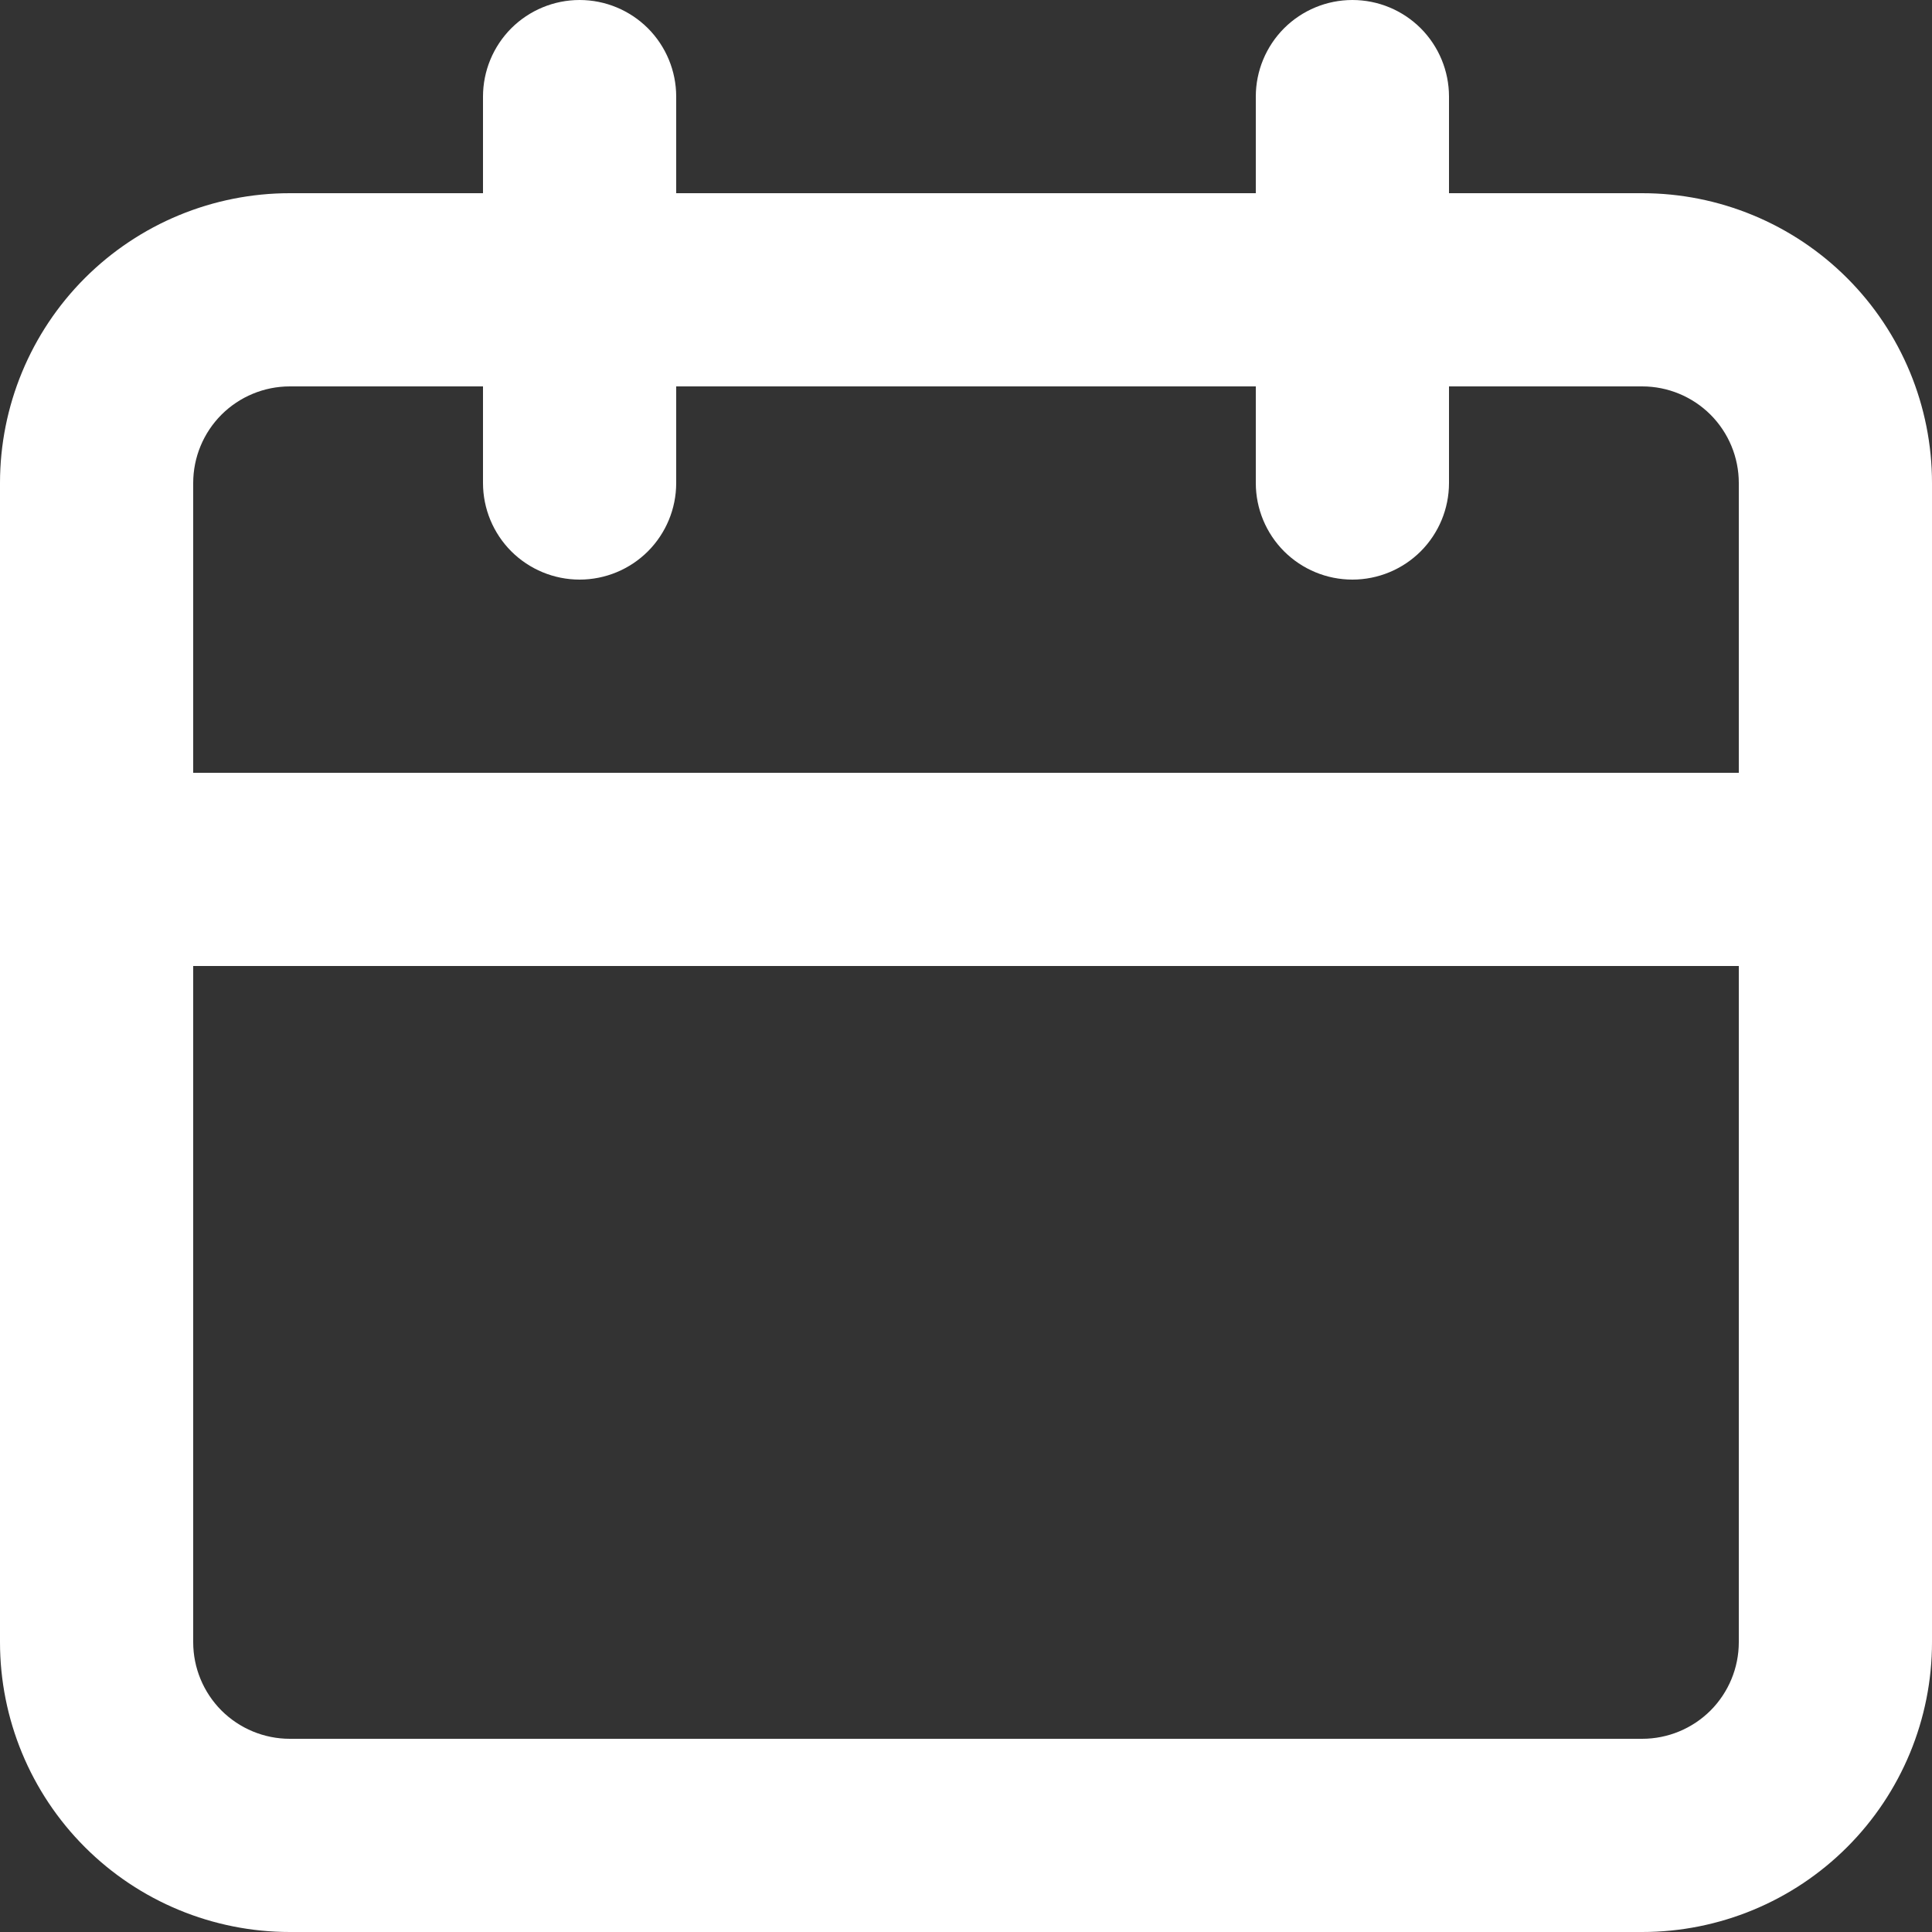 <svg width="44" height="44" viewBox="0 0 44 44" fill="none" xmlns="http://www.w3.org/2000/svg">
<rect x="0" y="0" width="44" height="44" fill="#333333" stroke="none"/>
<path d="M37.4 4.4H33V2.2C33 1.617 32.768 1.057 32.356 0.644C31.943 0.232 31.384 0 30.8 0C30.216 0 29.657 0.232 29.244 0.644C28.832 1.057 28.6 1.617 28.6 2.2V4.4H15.4V2.2C15.4 1.617 15.168 1.057 14.756 0.644C14.343 0.232 13.784 0 13.2 0C12.617 0 12.057 0.232 11.644 0.644C11.232 1.057 11 1.617 11 2.2V4.4H6.6C4.85 4.4 3.171 5.095 1.933 6.333C0.695 7.571 0 9.25 0 11V37.4C0 39.15 0.695 40.829 1.933 42.067C3.171 43.305 4.85 44 6.6 44H37.4C39.15 44 40.829 43.305 42.067 42.067C43.305 40.829 44 39.15 44 37.4V11C44 9.25 43.305 7.571 42.067 6.333C40.829 5.095 39.15 4.4 37.4 4.4ZM39.6 37.4C39.6 37.983 39.368 38.543 38.956 38.956C38.543 39.368 37.983 39.6 37.4 39.6H6.6C6.017 39.6 5.457 39.368 5.044 38.956C4.632 38.543 4.4 37.983 4.4 37.4V22H39.6V37.4ZM39.6 17.6H4.4V11C4.4 10.416 4.632 9.857 5.044 9.444C5.457 9.032 6.017 8.8 6.6 8.8H11V11C11 11.584 11.232 12.143 11.644 12.556C12.057 12.968 12.617 13.2 13.2 13.2C13.784 13.2 14.343 12.968 14.756 12.556C15.168 12.143 15.4 11.584 15.4 11V8.8H28.6V11C28.6 11.584 28.832 12.143 29.244 12.556C29.657 12.968 30.216 13.2 30.8 13.2C31.384 13.2 31.943 12.968 32.356 12.556C32.768 12.143 33 11.584 33 11V8.8H37.4C37.983 8.8 38.543 9.032 38.956 9.444C39.368 9.857 39.6 10.416 39.6 11V17.6Z" fill="white"/>
</svg>
